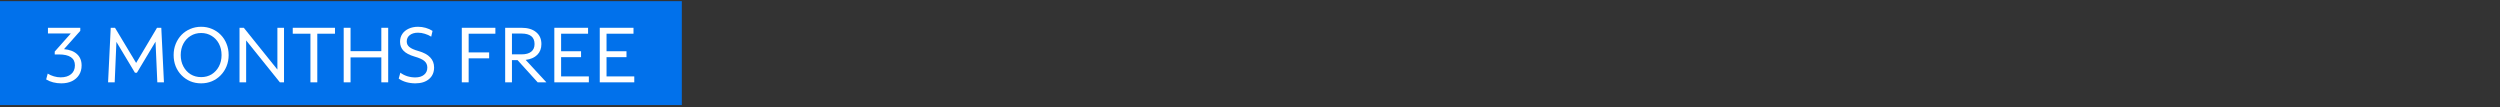<svg width="770" height="33" viewBox="0 0 770 33" fill="none" xmlns="http://www.w3.org/2000/svg">
<rect x="0" y="0" width="770" height="33" fill="#333333" stroke="none"/>
<path d="M0 0.357H210V32.357H0V0.357Z" fill="#0171EB"/>
<path d="M18.873 25.67C18.009 25.67 17.169 25.566 16.353 25.358C15.553 25.15 14.841 24.854 14.217 24.47L14.697 22.67C15.257 23.022 15.889 23.302 16.593 23.51C17.297 23.718 17.993 23.822 18.681 23.822C20.041 23.822 21.113 23.494 21.897 22.838C22.681 22.182 23.073 21.278 23.073 20.126C23.073 17.886 21.417 16.766 18.105 16.766H16.857V15.878L21.801 10.31H14.769V8.558H24.729V9.494L19.713 15.134C21.457 15.294 22.793 15.806 23.721 16.67C24.665 17.534 25.137 18.702 25.137 20.174C25.137 21.278 24.873 22.246 24.345 23.078C23.833 23.894 23.105 24.534 22.161 24.998C21.233 25.446 20.137 25.67 18.873 25.67Z" fill="white"/>
<path d="M33.287 25.358L34.103 8.558H35.423L41.927 19.382L48.359 8.558H49.679L50.495 25.358H48.455L47.903 12.83L42.167 22.406H41.567L35.855 12.902L35.327 25.358H33.287Z" fill="white"/>
<path d="M61.952 25.67C60.736 25.67 59.616 25.454 58.592 25.022C57.568 24.574 56.672 23.958 55.904 23.174C55.136 22.39 54.536 21.47 54.104 20.414C53.688 19.358 53.48 18.206 53.48 16.958C53.48 15.71 53.696 14.558 54.128 13.502C54.56 12.446 55.152 11.526 55.904 10.742C56.672 9.958 57.568 9.35 58.592 8.918C59.632 8.47 60.752 8.246 61.952 8.246C63.168 8.246 64.288 8.47 65.312 8.918C66.336 9.35 67.232 9.958 68 10.742C68.768 11.526 69.36 12.446 69.776 13.502C70.208 14.558 70.424 15.71 70.424 16.958C70.424 18.206 70.208 19.358 69.776 20.414C69.344 21.47 68.744 22.39 67.976 23.174C67.224 23.958 66.328 24.574 65.288 25.022C64.264 25.454 63.152 25.67 61.952 25.67ZM61.952 23.75C63.168 23.75 64.248 23.462 65.192 22.886C66.136 22.294 66.88 21.486 67.424 20.462C67.968 19.438 68.24 18.27 68.24 16.958C68.24 15.646 67.968 14.478 67.424 13.454C66.88 12.43 66.136 11.63 65.192 11.054C64.248 10.462 63.168 10.166 61.952 10.166C60.736 10.166 59.656 10.462 58.712 11.054C57.768 11.63 57.024 12.43 56.48 13.454C55.936 14.478 55.664 15.646 55.664 16.958C55.664 18.27 55.936 19.438 56.48 20.462C57.024 21.486 57.768 22.294 58.712 22.886C59.656 23.462 60.736 23.75 61.952 23.75Z" fill="white"/>
<path d="M73.772 25.358V8.558H75.092L85.436 21.422V8.558H87.476V25.358H86.204L75.812 12.446V25.358H73.772Z" fill="white"/>
<path d="M95.615 25.358V10.382H90.167V8.558H103.175V10.382H97.727V25.358H95.615Z" fill="white"/>
<path d="M105.858 25.358V8.558H107.97V15.758H117.45V8.558H119.562V25.358H117.45V17.678H107.97V25.358H105.858Z" fill="white"/>
<path d="M127.917 25.67C126.957 25.67 126.013 25.542 125.085 25.286C124.173 25.014 123.413 24.654 122.805 24.206L123.309 22.382C123.885 22.83 124.581 23.19 125.397 23.462C126.229 23.718 127.061 23.846 127.893 23.846C129.045 23.846 129.949 23.574 130.605 23.03C131.277 22.486 131.613 21.75 131.613 20.822C131.613 19.99 131.317 19.318 130.725 18.806C130.149 18.294 129.125 17.83 127.653 17.414C126.133 16.966 125.013 16.374 124.293 15.638C123.573 14.902 123.213 13.974 123.213 12.854C123.213 11.942 123.445 11.142 123.909 10.454C124.373 9.766 125.021 9.23 125.853 8.846C126.701 8.446 127.669 8.246 128.757 8.246C129.557 8.246 130.349 8.358 131.133 8.582C131.917 8.806 132.613 9.118 133.221 9.518L132.813 11.294C132.221 10.91 131.565 10.614 130.845 10.406C130.141 10.182 129.445 10.07 128.757 10.07C127.701 10.07 126.853 10.318 126.213 10.814C125.589 11.294 125.277 11.95 125.277 12.782C125.277 13.47 125.549 14.038 126.093 14.486C126.637 14.934 127.557 15.342 128.853 15.71C130.501 16.174 131.717 16.83 132.501 17.678C133.301 18.51 133.701 19.542 133.701 20.774C133.701 22.278 133.181 23.47 132.141 24.35C131.101 25.23 129.693 25.67 127.917 25.67Z" fill="white"/>
<path d="M142.233 25.358V8.558H152.577V10.382H144.345V16.142H150.657V17.966H144.345V25.358H142.233Z" fill="white"/>
<path d="M155.592 25.358V8.558H160.632C162.552 8.558 164.048 9.006 165.12 9.902C166.208 10.782 166.752 12.006 166.752 13.574C166.752 14.934 166.328 16.038 165.48 16.886C164.632 17.734 163.44 18.254 161.904 18.446L168.288 25.358H165.6L159.408 18.518H157.68V25.358H155.592ZM160.632 10.334H157.68V16.742H160.632C161.944 16.742 162.936 16.47 163.608 15.926C164.296 15.382 164.64 14.598 164.64 13.574C164.64 11.414 163.304 10.334 160.632 10.334Z" fill="white"/>
<path d="M170.733 25.358V8.558H181.125V10.382H172.821V15.782H178.965V17.606H172.821V23.534H181.365V25.358H170.733Z" fill="white"/>
<path d="M184.725 25.358V8.558H195.117V10.382H186.813V15.782H192.957V17.606H186.813V23.534H195.357V25.358H184.725Z" fill="white"/>
</svg>
